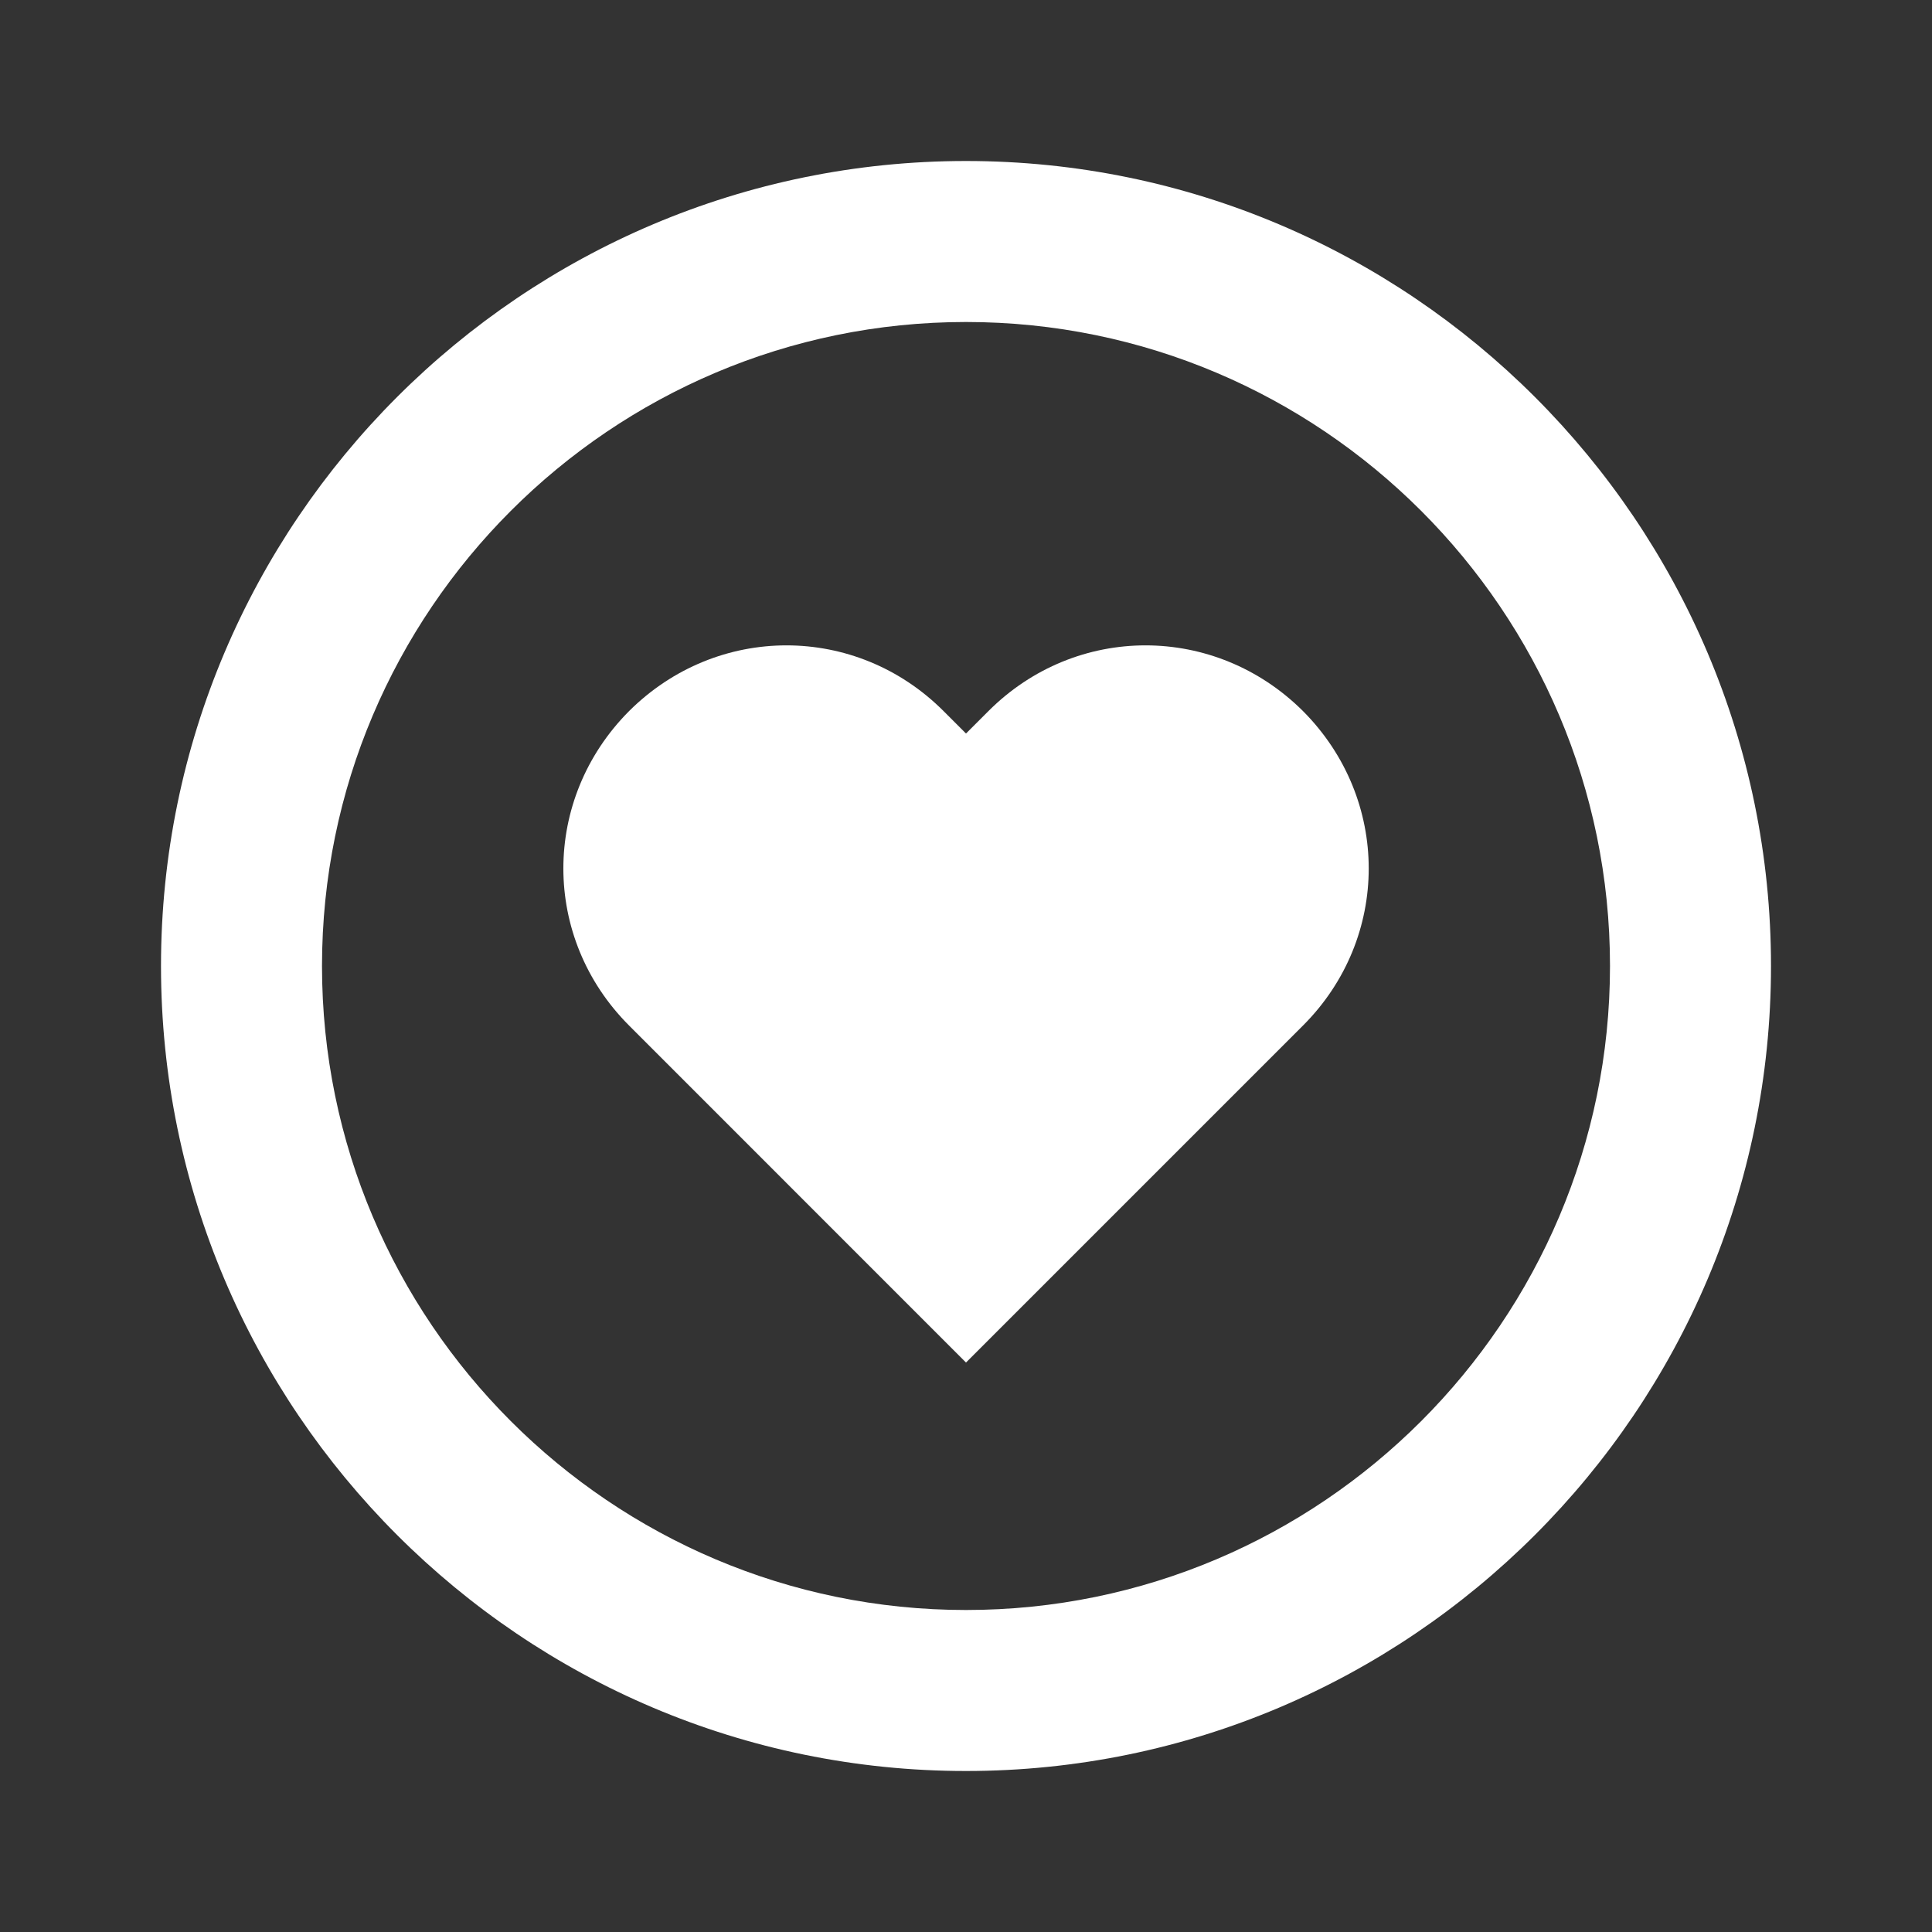<svg width="48" height="48" viewBox="0 0 48 48" fill="none" xmlns="http://www.w3.org/2000/svg">
<rect x="0" y="0" width="48" height="48" fill="#333333" stroke="none"/>
<path d="M24.558 17.666L24 18.224L23.442 17.666C21.266 15.49 17.816 15.49 15.63 17.666C13.452 19.854 13.452 23.302 15.63 25.48L24 33.852L32.372 25.48C34.55 23.304 34.55 19.854 32.372 17.666C30.184 15.49 26.734 15.49 24.558 17.666Z" fill="white"/>
<path d="M24 4C12.972 4 4 12.972 4 24C4 35.028 12.972 44 24 44C35.028 44 44 35.028 44 24C44 12.972 35.028 4 24 4ZM24 40C15.178 40 8 32.822 8 24C8 15.178 15.178 8 24 8C32.822 8 40 15.178 40 24C40 32.822 32.822 40 24 40Z" fill="white"/>
</svg>
